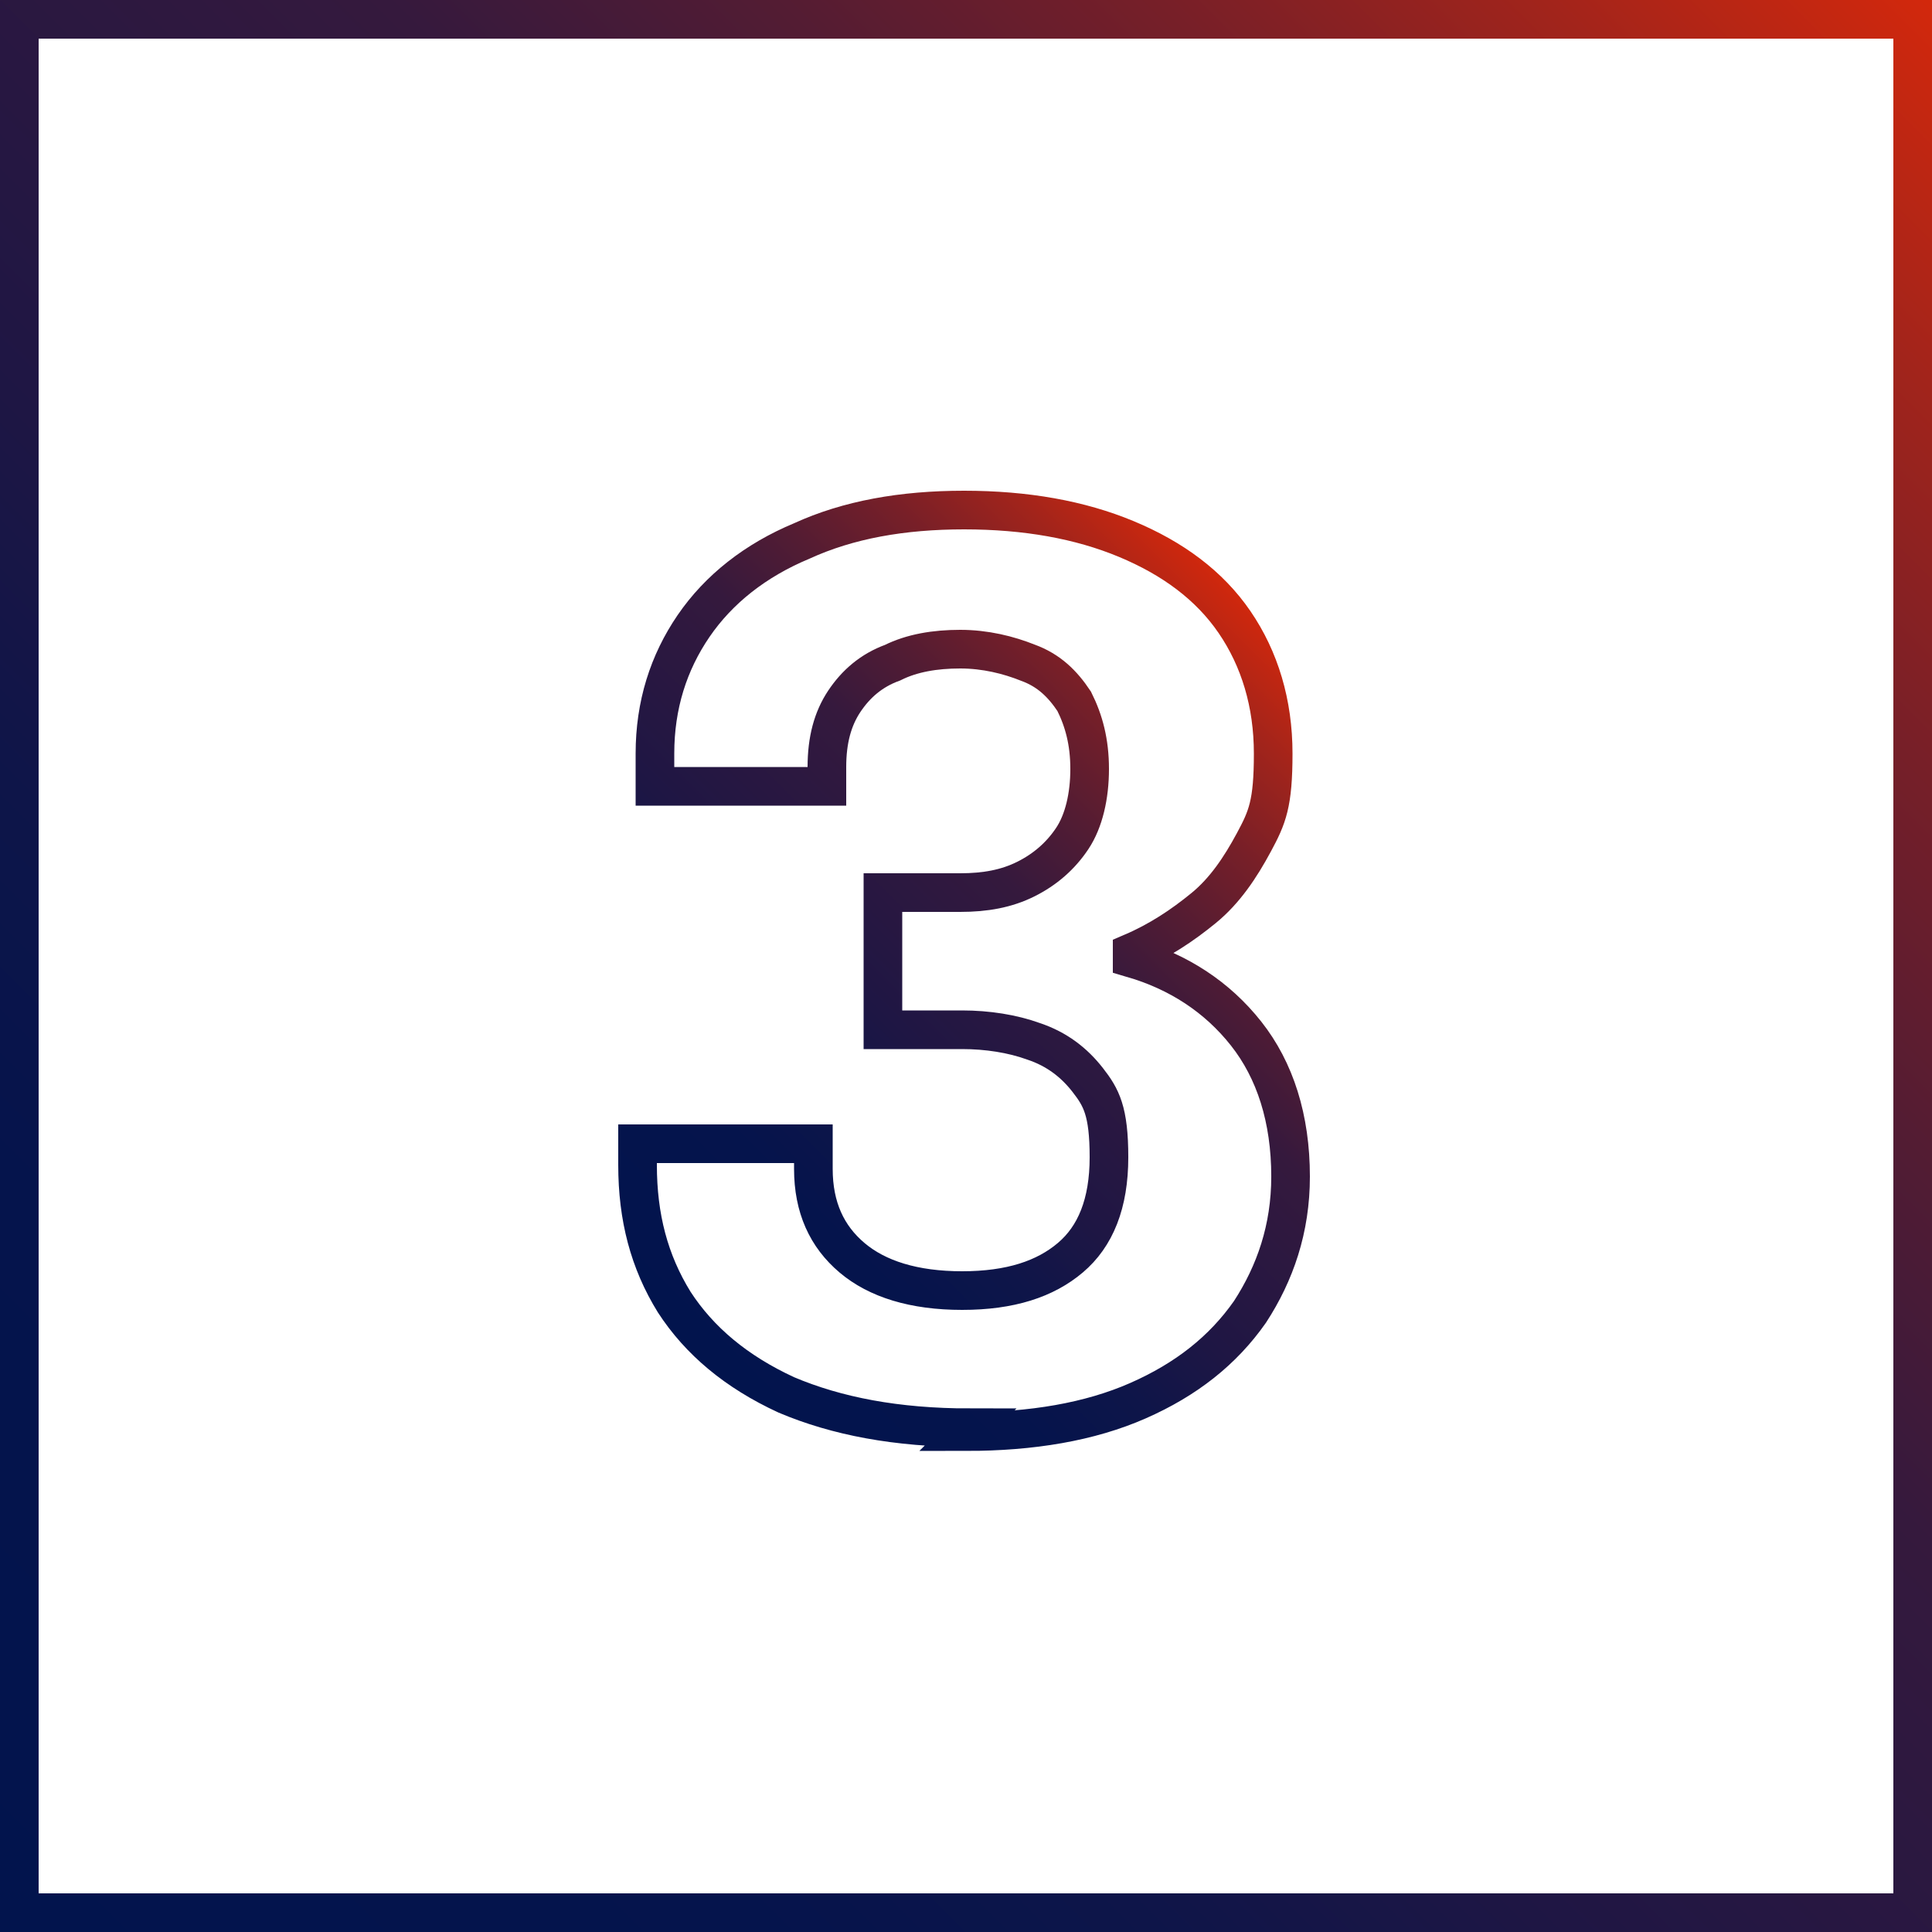 <svg xmlns="http://www.w3.org/2000/svg" xmlns:xlink="http://www.w3.org/1999/xlink" id="b" viewBox="0 0 100 100"><defs><style>      .cls-1 {        fill: none;        stroke: url(#linear-gradient-2);        stroke-miterlimit: 10;        stroke-width: 2px;      }      .cls-2 {        fill: url(#linear-gradient);        stroke-width: 0px;      }    </style><linearGradient id="linear-gradient" x1="0" y1="100" x2="100" y2="0" gradientUnits="userSpaceOnUse"><stop offset="0" stop-color="#02144d"></stop><stop offset=".2" stop-color="#05144c"></stop><stop offset=".3" stop-color="#0e1549"></stop><stop offset=".4" stop-color="#1e1644"></stop><stop offset=".6" stop-color="#35193d"></stop><stop offset=".7" stop-color="#531c33"></stop><stop offset=".8" stop-color="#771f28"></stop><stop offset=".9" stop-color="#a2241b"></stop><stop offset="1" stop-color="#d3280c"></stop><stop offset="1" stop-color="#e82b06"></stop></linearGradient><linearGradient id="linear-gradient-2" x1="33.1" y1="32.1" x2="67" y2="66.1" gradientTransform="translate(0 99.4) scale(1 -1)" gradientUnits="userSpaceOnUse"><stop offset="0" stop-color="#02144d"></stop><stop offset=".2" stop-color="#05144c"></stop><stop offset=".3" stop-color="#0e1549"></stop><stop offset=".4" stop-color="#1e1644"></stop><stop offset=".6" stop-color="#35193d"></stop><stop offset=".7" stop-color="#531c33"></stop><stop offset=".8" stop-color="#771f28"></stop><stop offset=".9" stop-color="#a2241b"></stop><stop offset="1" stop-color="#d3280c"></stop><stop offset="1" stop-color="#e82b06"></stop></linearGradient></defs><g id="c"><g><path class="cls-2" d="M98,2v96H2V2h96M100,0H0v100h100V0h0Z"></path><path class="cls-1" d="M50.2,73.9c-3.8,0-6.9-.6-9.5-1.7-2.6-1.2-4.5-2.8-5.8-4.8-1.3-2.1-1.9-4.4-1.9-7.1v-1.1h9.1v1.3c0,2,.7,3.5,2,4.6,1.3,1.1,3.2,1.7,5.7,1.7s4.3-.6,5.6-1.7c1.3-1.1,2-2.8,2-5.2s-.4-3.1-1.1-4c-.7-.9-1.6-1.6-2.8-2-1.1-.4-2.4-.6-3.7-.6h-4.1v-7.1h4c1.3,0,2.4-.2,3.4-.7s1.8-1.2,2.4-2.1.9-2.2.9-3.6-.3-2.5-.8-3.5c-.6-.9-1.3-1.6-2.4-2-1-.4-2.2-.7-3.5-.7s-2.5.2-3.5.7c-1.1.4-1.9,1.1-2.5,2-.6.9-.9,2-.9,3.4v1h-8.9v-1.7c0-2.5.7-4.7,2-6.6,1.3-1.9,3.2-3.4,5.6-4.4,2.4-1.1,5.2-1.6,8.4-1.6s6,.5,8.4,1.5c2.4,1,4.3,2.4,5.6,4.3,1.3,1.9,2,4.2,2,6.8s-.3,3.3-1,4.6c-.7,1.3-1.5,2.5-2.6,3.4-1.1.9-2.3,1.7-3.7,2.3v.3c2.4.7,4.4,2,5.9,3.9,1.5,1.9,2.3,4.4,2.3,7.4,0,2.7-.8,5-2.1,7-1.4,2-3.3,3.5-5.8,4.6-2.5,1.1-5.5,1.6-8.9,1.6h0Z"></path></g></g></svg>